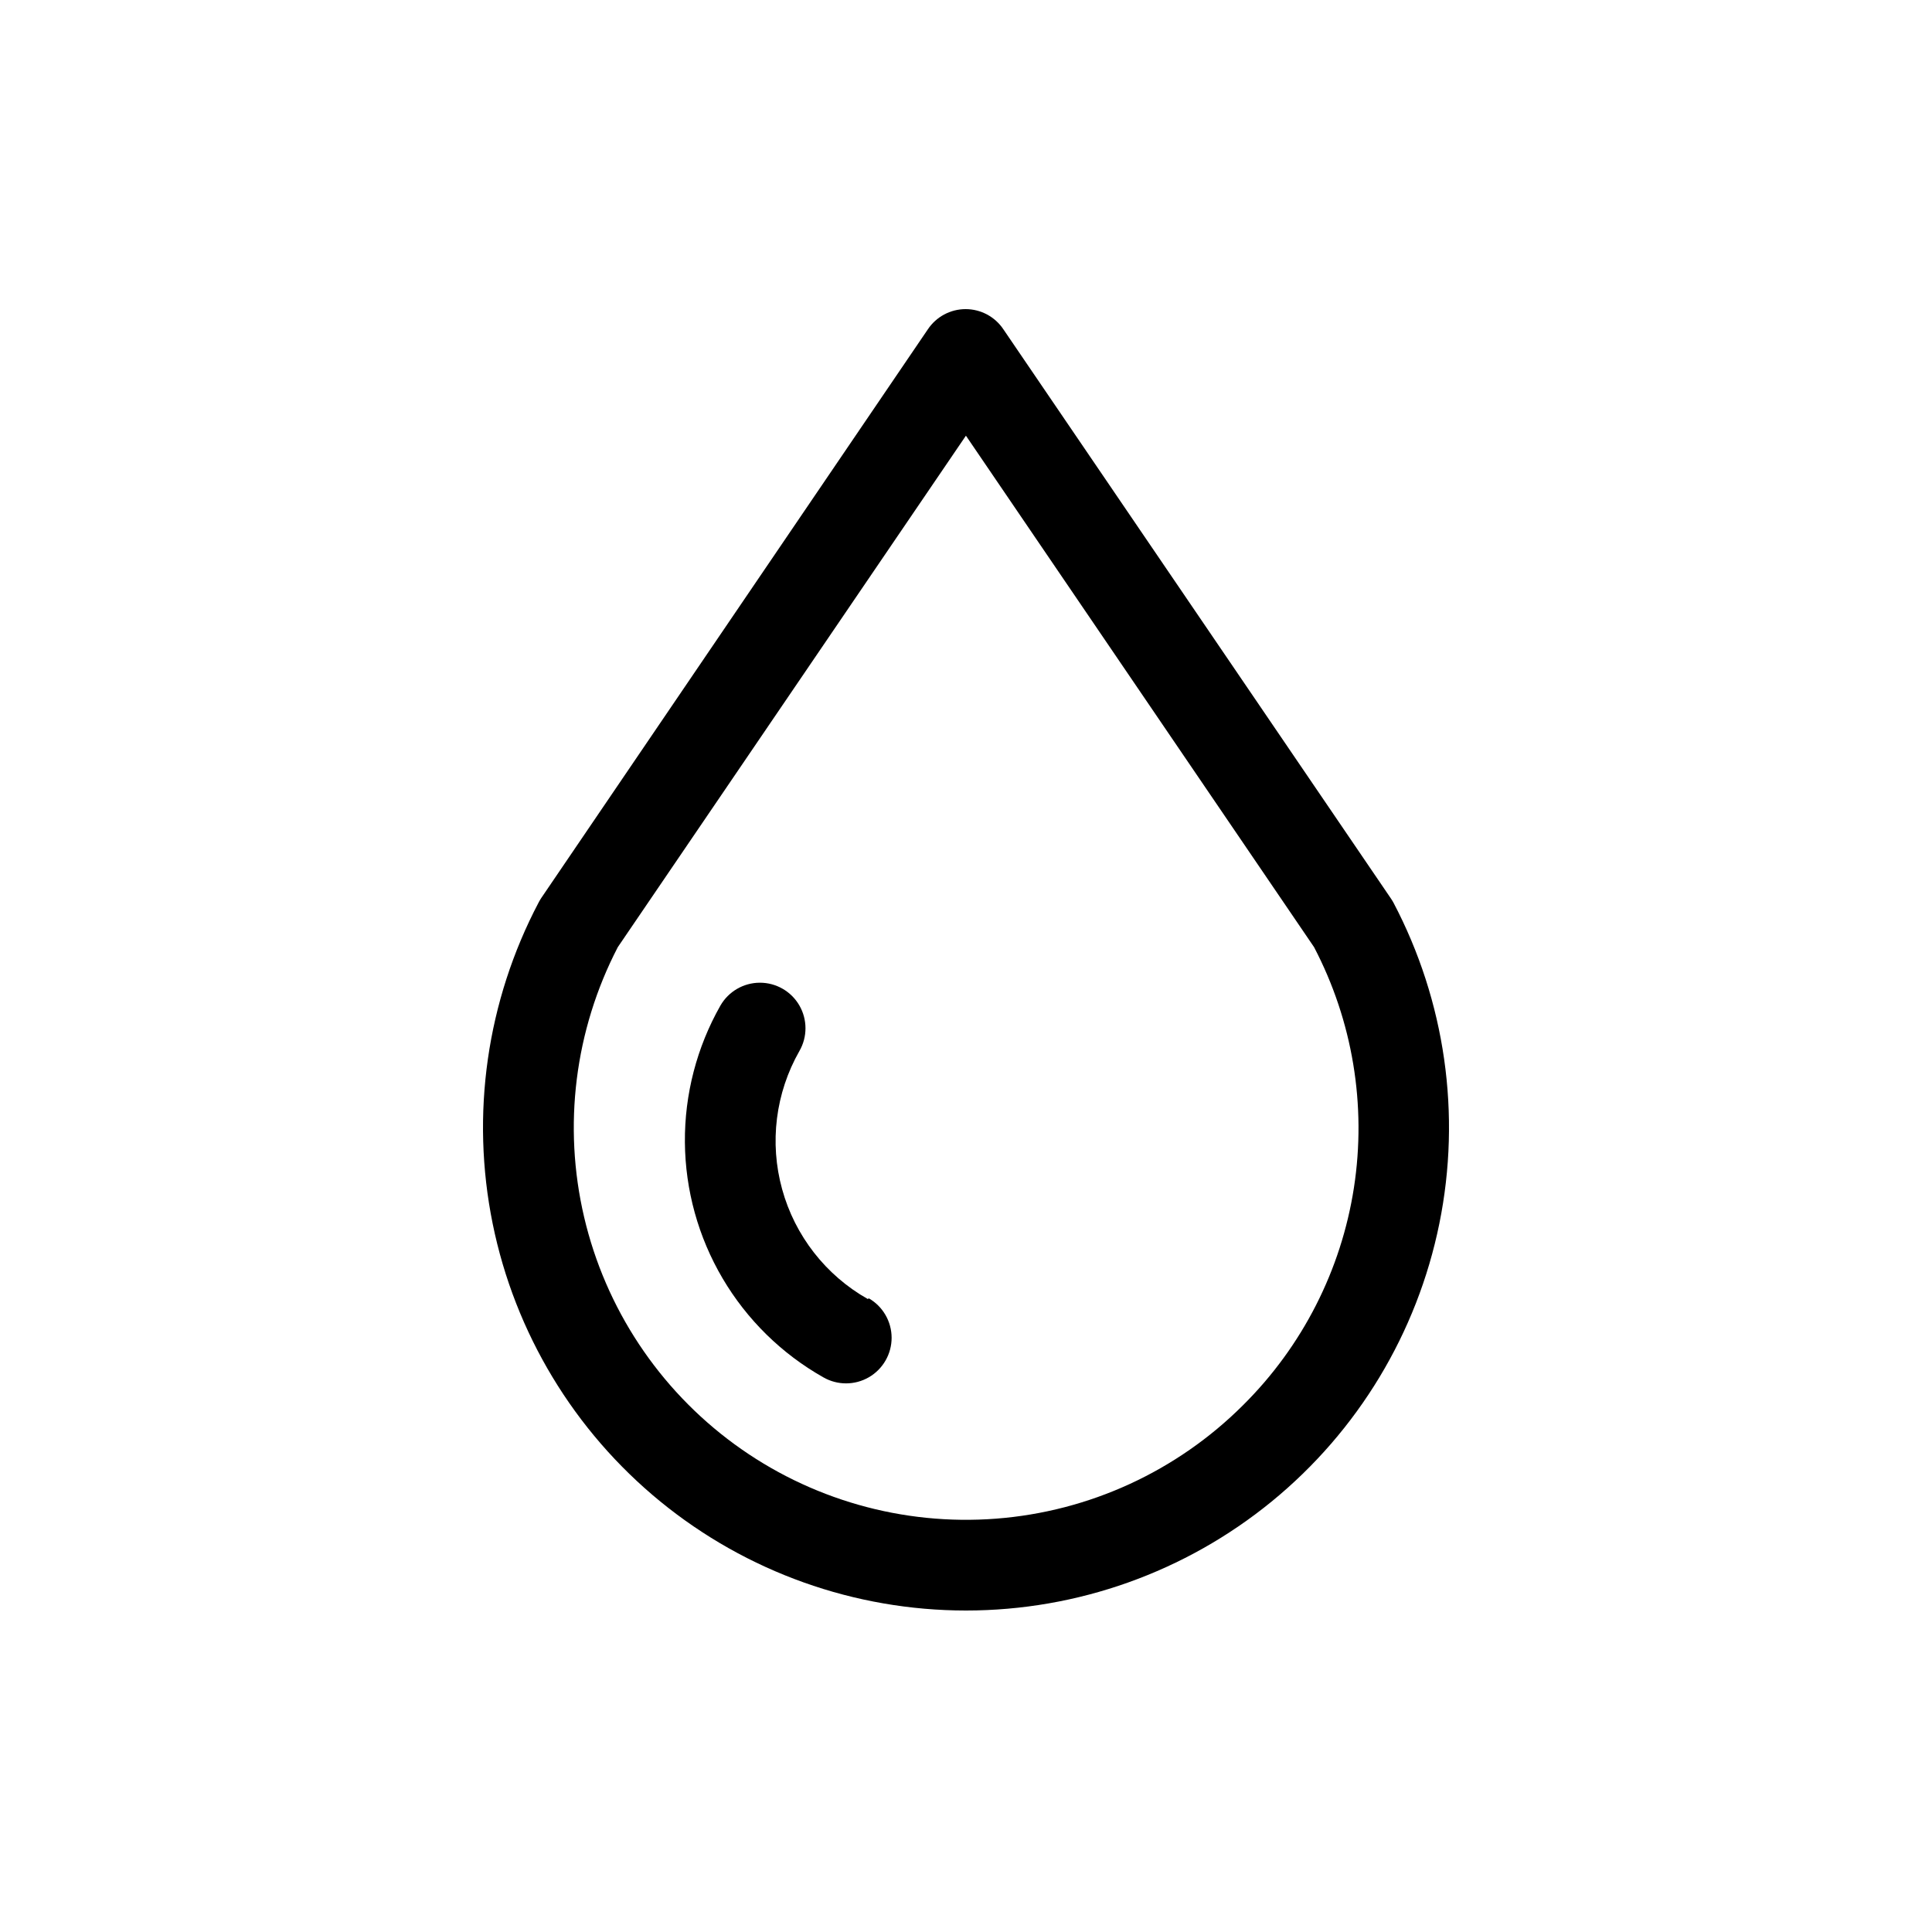 <svg width="100" height="100" viewBox="0 0 100 100" fill="none" xmlns="http://www.w3.org/2000/svg">
<path d="M71.98 46.486L51.939 17.051C51.504 16.395 50.768 16 49.98 16C49.193 16 48.457 16.395 48.022 17.051L28.012 46.486C27.964 46.559 27.919 46.635 27.879 46.713C25.193 51.815 24.353 57.688 25.501 63.339C26.649 68.989 29.715 74.07 34.18 77.719C38.645 81.367 44.234 83.36 50 83.36C55.766 83.36 61.355 81.367 65.82 77.719C70.285 74.07 73.351 68.99 74.499 63.339C75.648 57.688 74.807 51.814 72.121 46.713C72.078 46.635 72.031 46.559 71.98 46.486H71.98ZM64.349 72.723C60.922 76.149 56.383 78.236 51.552 78.606C46.721 78.977 41.917 77.608 38.007 74.746C34.098 71.884 31.341 67.718 30.235 63C29.129 58.282 29.747 53.325 31.977 49.024L49.996 22.551L68.016 49.024C70.015 52.848 70.738 57.211 70.079 61.476C69.419 65.741 67.411 69.682 64.349 72.723V72.723Z" fill="black"/>
<path d="M44.919 67.239C42.744 66.01 41.147 63.964 40.483 61.554C39.818 59.145 40.14 56.57 41.378 54.399C41.798 53.668 41.796 52.769 41.374 52.04C40.951 51.311 40.172 50.863 39.329 50.865C38.486 50.867 37.709 51.318 37.289 52.048C36.065 54.204 35.431 56.644 35.45 59.123C35.47 61.602 36.143 64.032 37.401 66.168C38.659 68.304 40.458 70.071 42.616 71.29C43.347 71.71 44.246 71.708 44.975 71.285C45.703 70.862 46.151 70.083 46.15 69.24C46.148 68.398 45.697 67.62 44.967 67.2L44.919 67.239Z" fill="black"/>
</svg>
